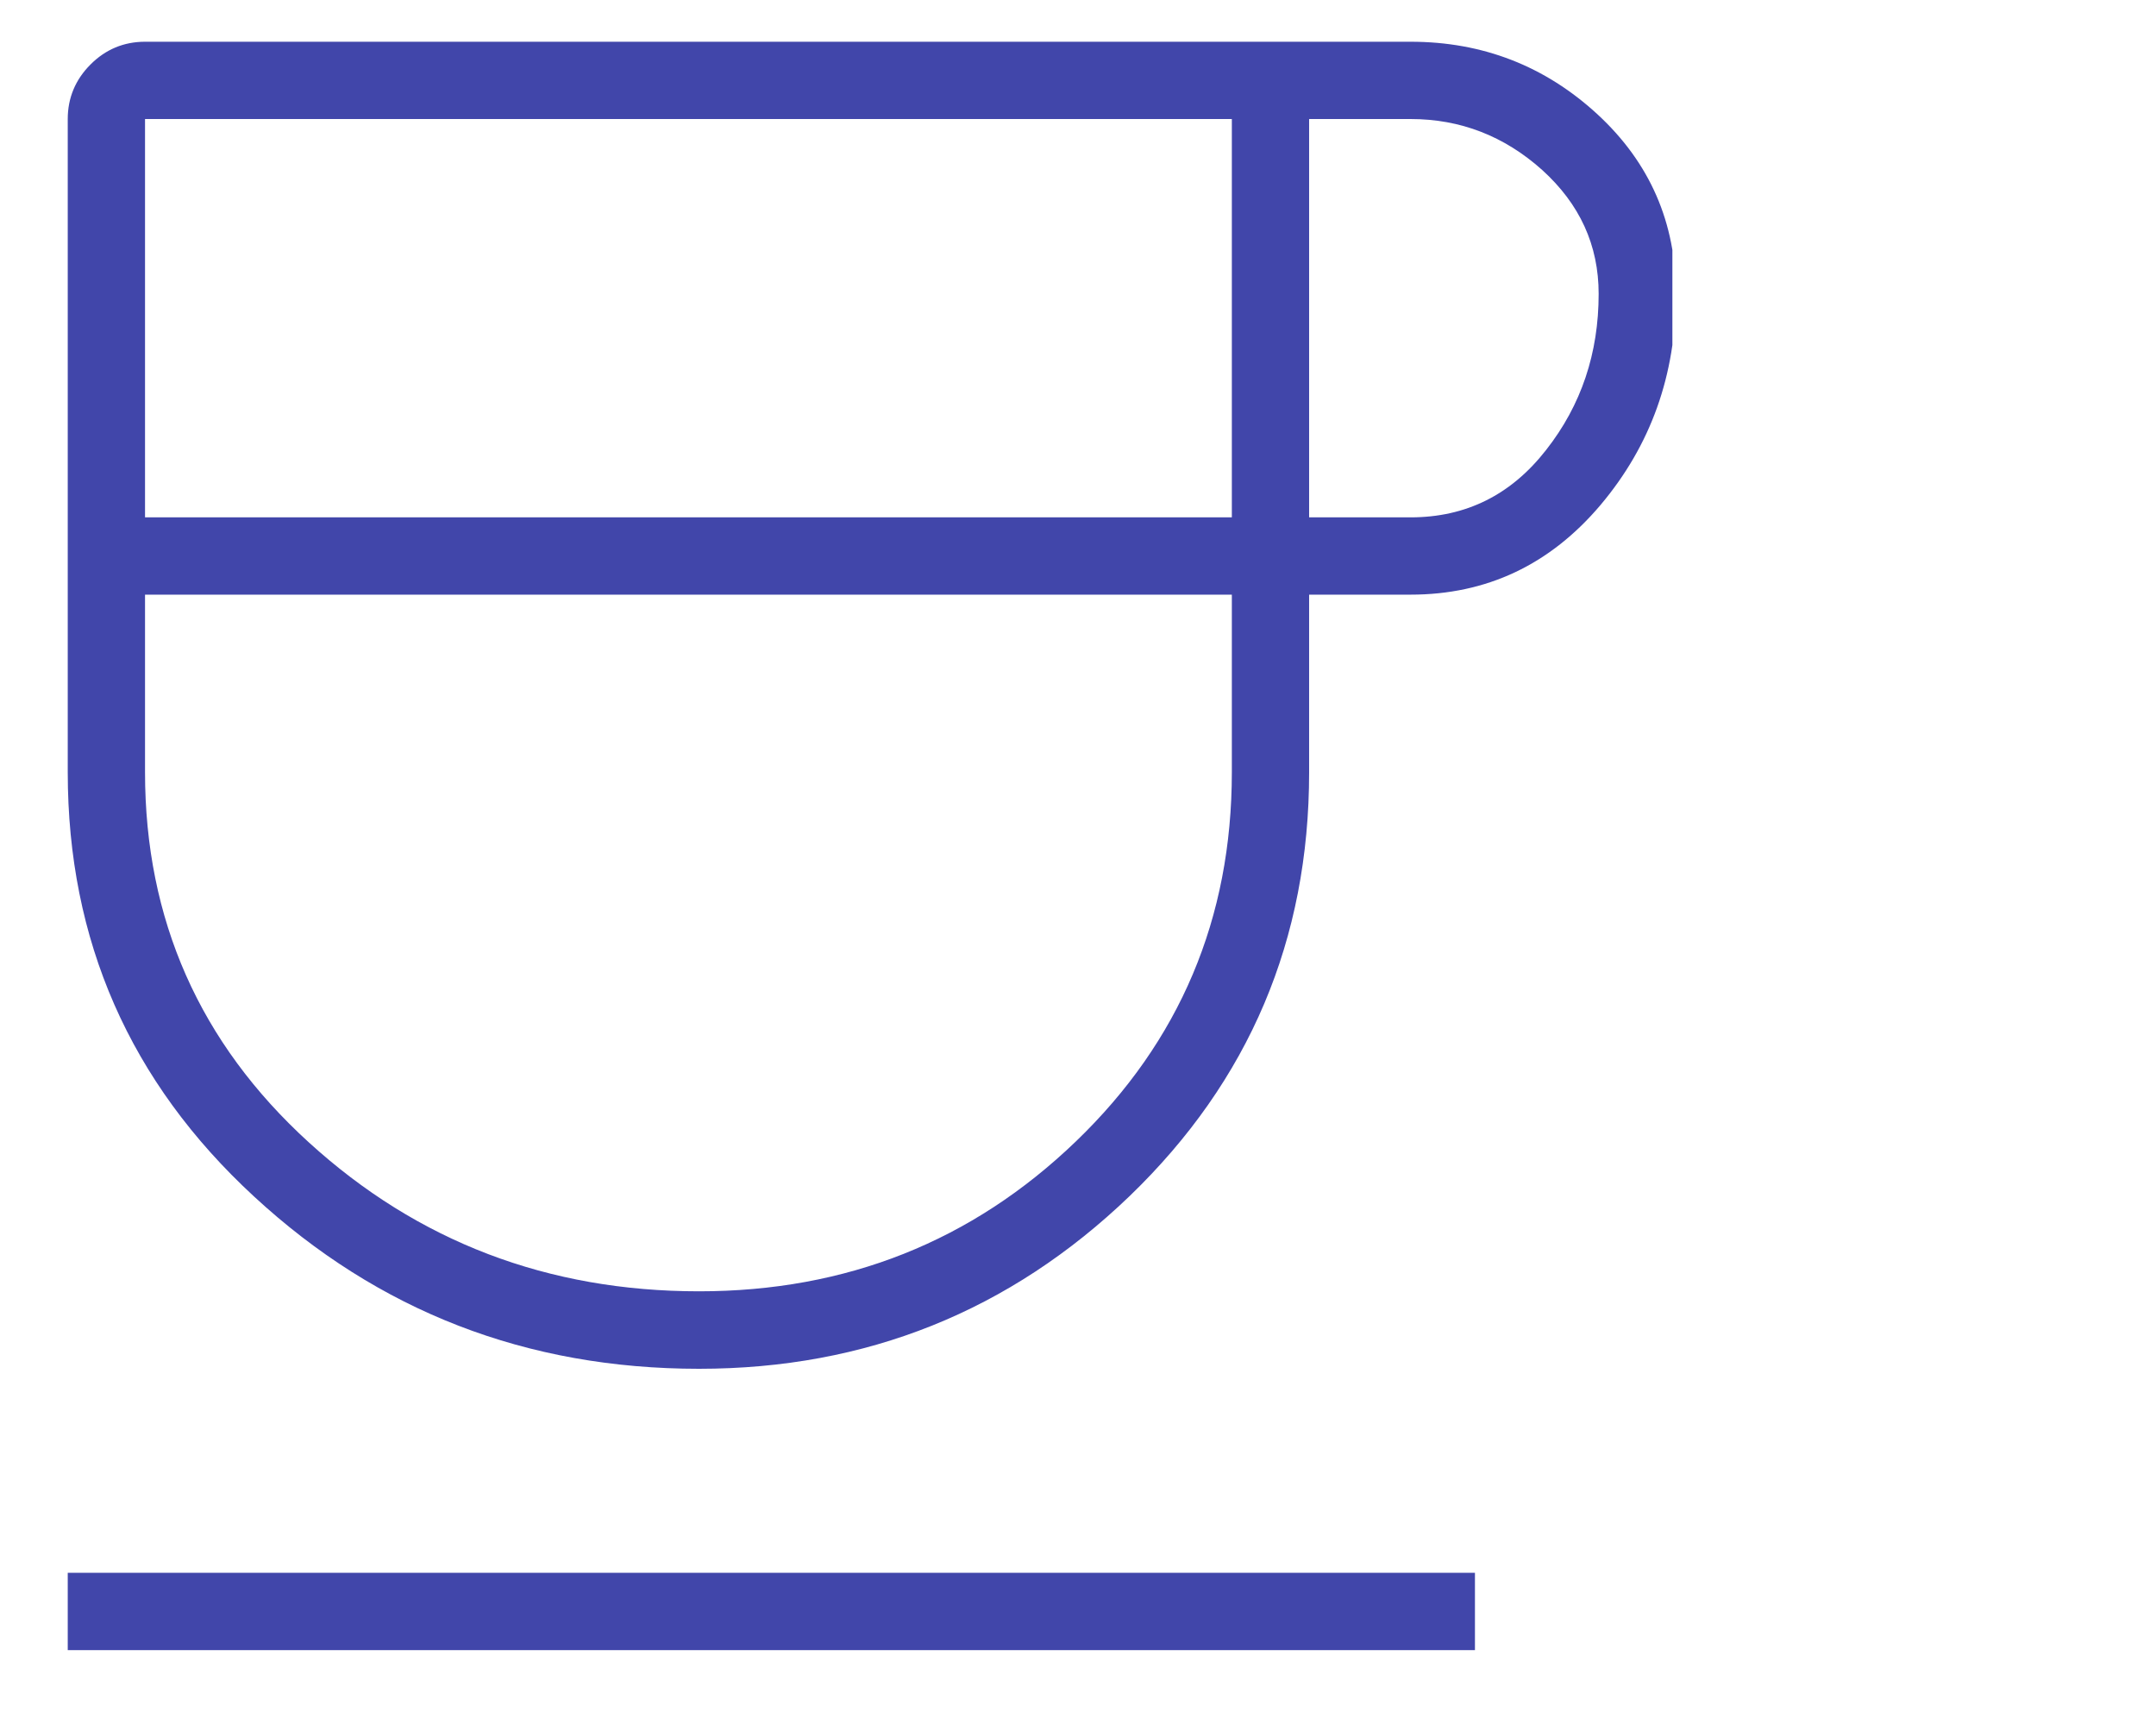 <svg xmlns="http://www.w3.org/2000/svg" xmlns:xlink="http://www.w3.org/1999/xlink" width="60" zoomAndPan="magnify" viewBox="0 0 45 36" height="48" preserveAspectRatio="xMidYMid meet" version="1.2"><defs><clipPath id="7ff123c835"><path d="M 1 0 L 34.906 0 L 34.906 35 L 1 35 Z M 1 0 "/></clipPath></defs><g id="43a9bf2d3e"><g clip-rule="nonzero" clip-path="url(#7ff123c835)"><path style=" stroke:none;fill-rule:nonzero;fill:#4146aa;fill-opacity:1;" d="M 14.59 28.566 C 10.992 28.566 7.898 27.367 5.305 24.973 C 2.711 22.582 1.414 19.629 1.414 16.117 L 1.414 2.484 C 1.414 2.043 1.574 1.66 1.891 1.344 C 2.203 1.031 2.586 0.871 3.027 0.871 L 29.441 0.871 C 30.949 0.871 32.25 1.379 33.344 2.387 C 34.438 3.398 34.98 4.648 34.98 6.133 C 34.98 7.824 34.457 9.293 33.406 10.539 C 32.352 11.785 31.031 12.41 29.441 12.41 L 27.324 12.41 L 27.324 16.117 C 27.324 19.609 26.074 22.555 23.578 24.961 C 21.078 27.363 18.082 28.566 14.59 28.566 Z M 3.027 10.797 L 25.711 10.797 L 25.711 2.484 L 3.027 2.484 Z M 14.59 26.949 C 17.664 26.949 20.289 25.906 22.457 23.82 C 24.625 21.734 25.711 19.164 25.711 16.117 L 25.711 12.41 L 3.027 12.41 L 3.027 16.117 C 3.027 19.191 4.168 21.766 6.445 23.84 C 8.719 25.914 11.438 26.949 14.59 26.949 Z M 27.324 10.797 L 29.441 10.797 C 30.598 10.797 31.539 10.328 32.27 9.391 C 33.004 8.457 33.367 7.371 33.367 6.133 C 33.367 5.117 32.973 4.258 32.188 3.547 C 31.398 2.84 30.484 2.484 29.441 2.484 L 27.324 2.484 Z M 1.414 34.438 L 1.414 32.824 L 30.785 32.824 L 30.785 34.438 Z M 14.391 12.41 Z M 14.391 12.41 "/></g></g></svg>